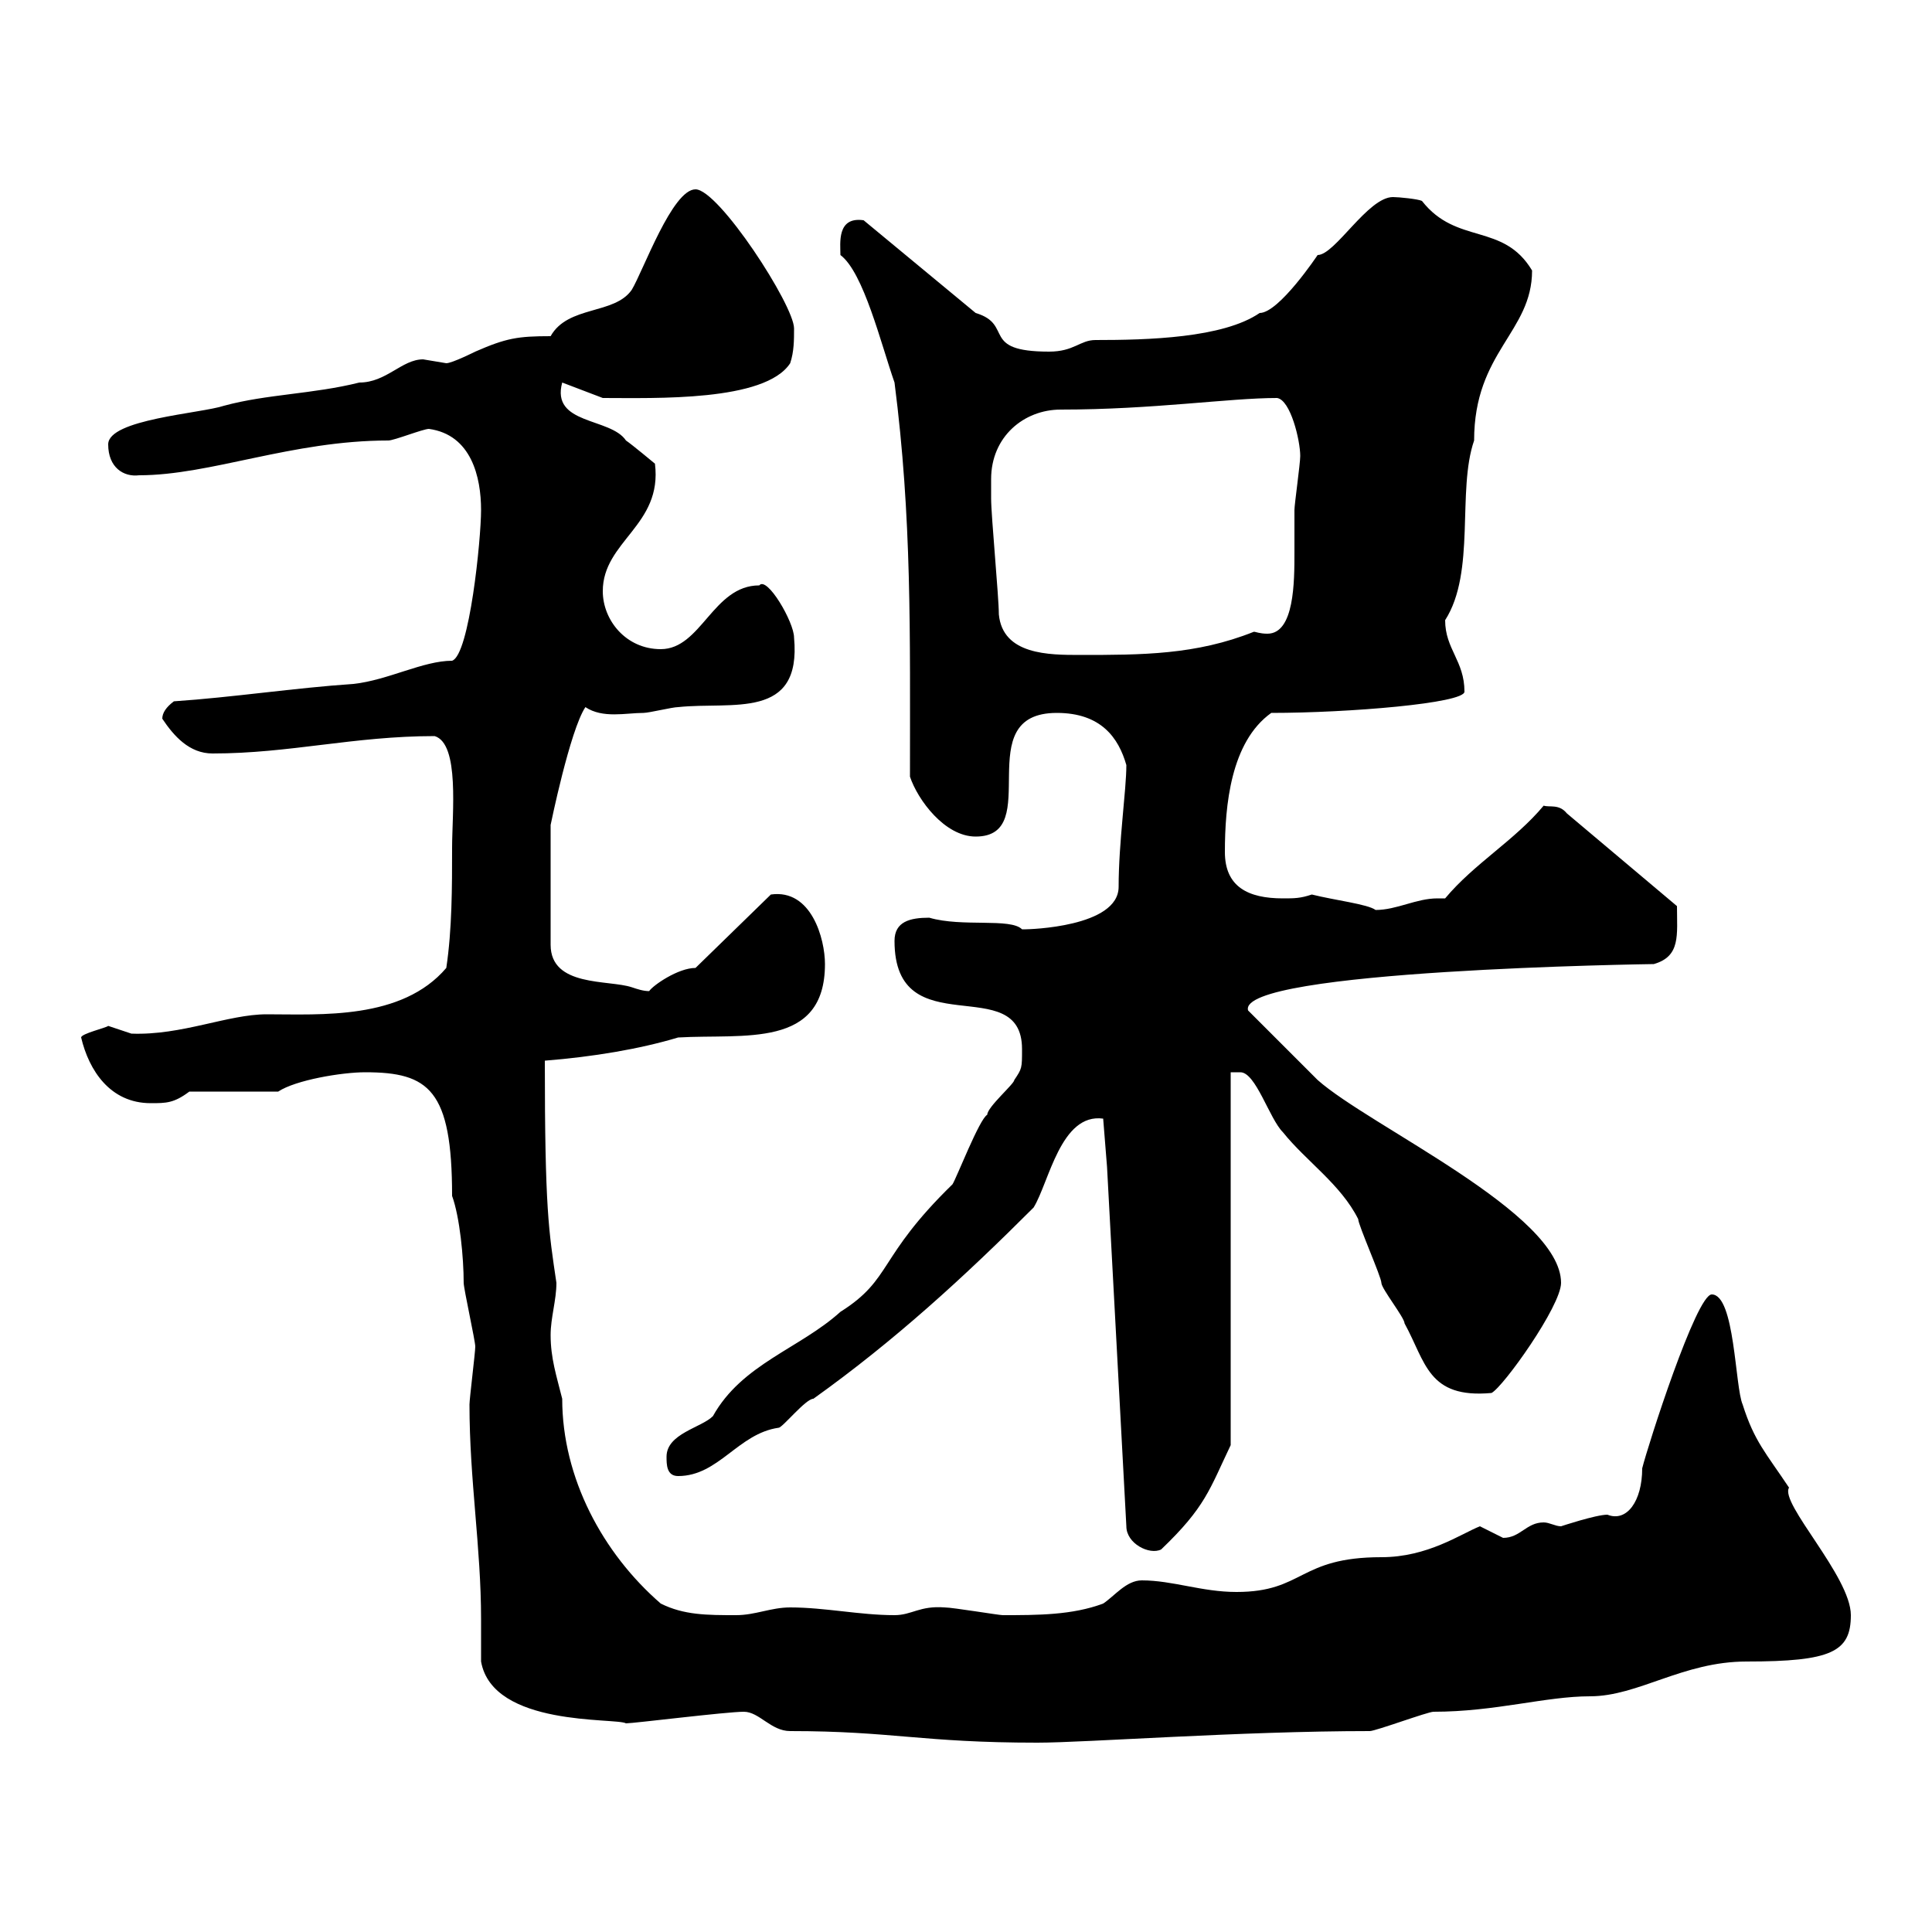 <svg xmlns="http://www.w3.org/2000/svg" xmlns:xlink="http://www.w3.org/1999/xlink" width="300" height="300"><path d="M115.50 265.80C117.90 265.80 119.70 268.80 122.70 268.80C138.60 268.80 143.10 270.60 161.10 270.60C168.60 270.60 192.60 268.80 212.70 268.80C213.60 268.80 221.70 265.80 222.60 265.80C232.20 265.80 240 263.40 246.90 263.40C254.40 263.40 261.30 258 271.20 258C284.40 258 287.40 256.50 287.40 250.80C287.40 244.80 276.30 233.40 277.80 231C274.20 225.60 272.40 223.80 270.60 218.10C269.40 215.40 269.40 201 265.80 201C263.40 201 255.90 224.40 255 228C255 233.10 252.60 236.40 249.60 235.20C247.80 235.20 242.40 237 242.40 237C241.50 237 240.60 236.40 239.70 236.40C237 236.40 236.10 238.80 233.40 238.80C233.40 238.80 229.80 237 229.80 237C226.80 238.20 221.70 241.80 214.50 241.80C201.60 241.80 202.50 247.20 192 247.20C186.60 247.20 182.10 245.40 177.30 245.40C174.90 245.40 173.10 247.80 171.30 249C166.50 250.80 161.10 250.80 155.70 250.80C155.10 250.80 147.90 249.60 146.70 249.60C142.80 249.30 141.60 250.80 138.90 250.80C133.50 250.80 128.10 249.60 122.70 249.60C119.70 249.60 117.30 250.80 114.30 250.80C109.80 250.80 106.20 250.80 102.60 249C93.60 241.20 87.30 229.50 87.30 217.20C86.40 213.60 85.50 210.90 85.50 207.30C85.50 204.60 86.40 201.90 86.40 199.20C85.20 191.10 84.60 187.80 84.60 164.70C92.10 164.10 99.30 162.90 105.30 161.10C115.50 160.50 128.10 162.90 128.10 149.70C128.10 145.80 126 138 119.70 138.90L108 150.30C105.30 150.30 101.40 153 100.80 153.90C99.90 153.90 99 153.60 98.10 153.30C94.50 152.10 85.50 153.30 85.50 146.70L85.50 128.10C85.50 128.10 88.50 113.40 90.90 109.80C93.60 111.60 97.20 110.70 99.90 110.70C100.80 110.70 104.40 109.80 105.30 109.80C113.70 108.90 124.50 111.90 123.30 99C123.30 96.60 119.10 89.40 117.90 90.90C110.70 90.90 108.90 100.80 102.60 100.80C97.20 100.80 93.60 96.30 93.60 91.80C93.60 84 102.90 81.60 101.70 72C101.70 72 98.10 69 97.20 68.40C94.80 64.80 85.50 66 87.30 59.40L93.60 61.80C101.70 61.80 118.80 62.40 122.70 56.40C123.30 54.60 123.30 52.80 123.30 51C123.30 47.40 111.60 29.40 108 29.40C104.40 29.40 99.90 42 98.10 45C95.40 48.90 88.20 47.40 85.50 52.20C80.40 52.20 78.60 52.50 73.80 54.60C73.80 54.60 70.20 56.40 69.30 56.40C69.30 56.40 65.70 55.80 65.70 55.80C62.40 55.80 60 59.40 55.80 59.40C48.60 61.20 41.40 61.20 34.80 63C31.20 64.20 16.80 65.10 16.80 69C16.80 72.60 19.20 74.10 21.60 73.80C32.70 73.80 45.30 68.40 60.30 68.40C61.20 68.40 65.70 66.60 66.60 66.60C73.20 67.50 74.70 74.10 74.70 79.20C74.70 83.70 72.90 101.70 70.20 102.60C65.70 102.60 60.30 105.60 54.90 106.20C45.90 106.80 36 108.30 27 108.90C25.80 109.80 25.20 110.70 25.20 111.60C27 114.30 29.40 117 33 117C45 117 54.90 114.30 67.50 114.30C71.40 115.50 70.20 126.30 70.20 131.70C70.20 137.70 70.20 144.30 69.30 150.30C62.40 158.40 49.80 157.50 41.40 157.50C35.40 157.50 28.20 160.80 20.40 160.50C20.40 160.50 16.80 159.30 16.80 159.30C16.50 159.60 12.60 160.50 12.60 161.10C13.80 166.20 17.10 171.30 23.40 171.30C25.80 171.30 27 171.30 29.40 169.50L43.20 169.50C45.90 167.70 53.10 166.50 56.70 166.50C66.60 166.50 70.20 169.20 70.20 185.70C71.40 189 72 195.30 72 199.20C72 200.10 73.80 208.20 73.80 209.10C73.80 210 72.90 217.20 72.90 218.10C72.90 229.80 74.70 240.30 74.70 251.40C74.70 253.80 74.70 255.90 74.70 258C76.50 268.20 95.70 266.70 97.20 267.60C98.40 267.60 112.80 265.80 115.50 265.80ZM171.90 181.20L174.90 237C174.90 239.70 178.50 241.50 180.30 240.60C187.20 234 187.80 231.30 191.10 224.40L191.10 166.50C191.70 166.50 192 166.50 192.60 166.50C195 166.50 197.10 173.70 199.20 175.80C202.80 180.30 208.20 183.90 210.90 189.30C210.90 190.20 214.50 198.30 214.50 199.20C214.50 200.10 218.10 204.60 218.10 205.50C221.40 211.50 221.70 217.20 231.60 216.30C233.40 215.40 242.40 202.80 242.40 199.20C242.40 188.40 212.70 174.90 204.60 167.70C202.80 165.90 195.60 158.70 193.80 156.90C192 150.60 256.50 149.70 256.80 149.70C261 148.50 260.40 145.20 260.40 140.70L243.30 126.30C242.10 124.80 240.60 125.40 239.70 125.10C235.20 130.50 228.90 134.10 224.40 139.50C224.10 139.50 223.50 139.50 223.20 139.50C219.90 139.50 216.90 141.30 213.60 141.30C212.40 140.40 207.30 139.80 203.70 138.90C201.90 139.50 201 139.50 199.20 139.50C193.80 139.50 190.20 137.70 190.20 132.30C190.20 125.10 191.10 115.20 197.40 110.70C209.40 110.70 227.40 109.20 227.40 107.40C227.40 102.60 224.40 100.80 224.40 96.30C229.20 88.80 226.20 76.20 228.90 68.40C228.90 54.60 237.90 51.60 237.90 42C233.40 34.50 226.20 38.10 220.80 31.20C220.20 30.90 217.20 30.60 216.30 30.60C212.40 30.60 207.30 39.60 204.60 39.60C204.60 39.60 198.60 48.60 195.60 48.60C189.90 52.50 178.20 52.80 170.10 52.80C167.70 52.80 166.80 54.60 162.90 54.60C152.10 54.60 157.50 50.40 151.50 48.60L134.10 34.20C129.90 33.60 130.50 37.80 130.50 39.60C134.10 42.30 136.80 53.40 138.90 59.40C141.60 80.40 141.30 98.10 141.30 120.60C142.50 124.20 146.70 129.90 151.50 129.90C162.30 129.90 150.30 110.70 164.10 110.70C171 110.70 173.70 114.60 174.90 118.80C174.90 122.70 173.70 130.80 173.70 137.70C173.70 144 159.60 144.30 159.30 144.30C159.30 144.30 158.70 144.30 158.70 144.30C156.90 142.50 149.40 144 144.30 142.50C141.30 142.50 138.90 143.10 138.90 146.10C138.90 162.60 158.70 150.60 158.70 162.90C158.70 165.90 158.70 165.90 157.50 167.70C157.50 168.30 153.30 171.90 153.30 173.10C152.10 173.70 148.50 183 147.90 183.90C136.20 195.30 138.60 198.60 130.50 203.70C124.20 209.40 115.20 211.80 110.70 219.90C108.90 221.70 103.50 222.60 103.50 226.20C103.50 227.40 103.50 229.20 105.30 229.20C111.60 229.20 114.60 222.60 120.90 221.70C121.50 221.70 125.10 217.20 126.30 217.20C138.90 208.20 149.70 198.30 160.50 187.50C162.90 183.60 164.70 172.80 171.30 173.70ZM155.10 95.40C155.10 92.70 153.90 80.10 153.90 77.40C153.90 77.40 153.90 75.60 153.90 74.40C153.90 67.80 159 63.60 164.70 63.60C179.10 63.60 190.80 61.80 198.30 61.80C200.40 62.10 201.90 68.40 201.90 70.80C201.90 72 201 78.30 201 79.20C201 81.60 201 83.70 201 85.80C201 90.30 201 98.40 196.80 98.40C195.60 98.40 195 98.10 194.70 98.10C185.70 101.70 177.30 101.70 167.70 101.70C162.90 101.70 155.70 101.70 155.10 95.40Z"/></svg>